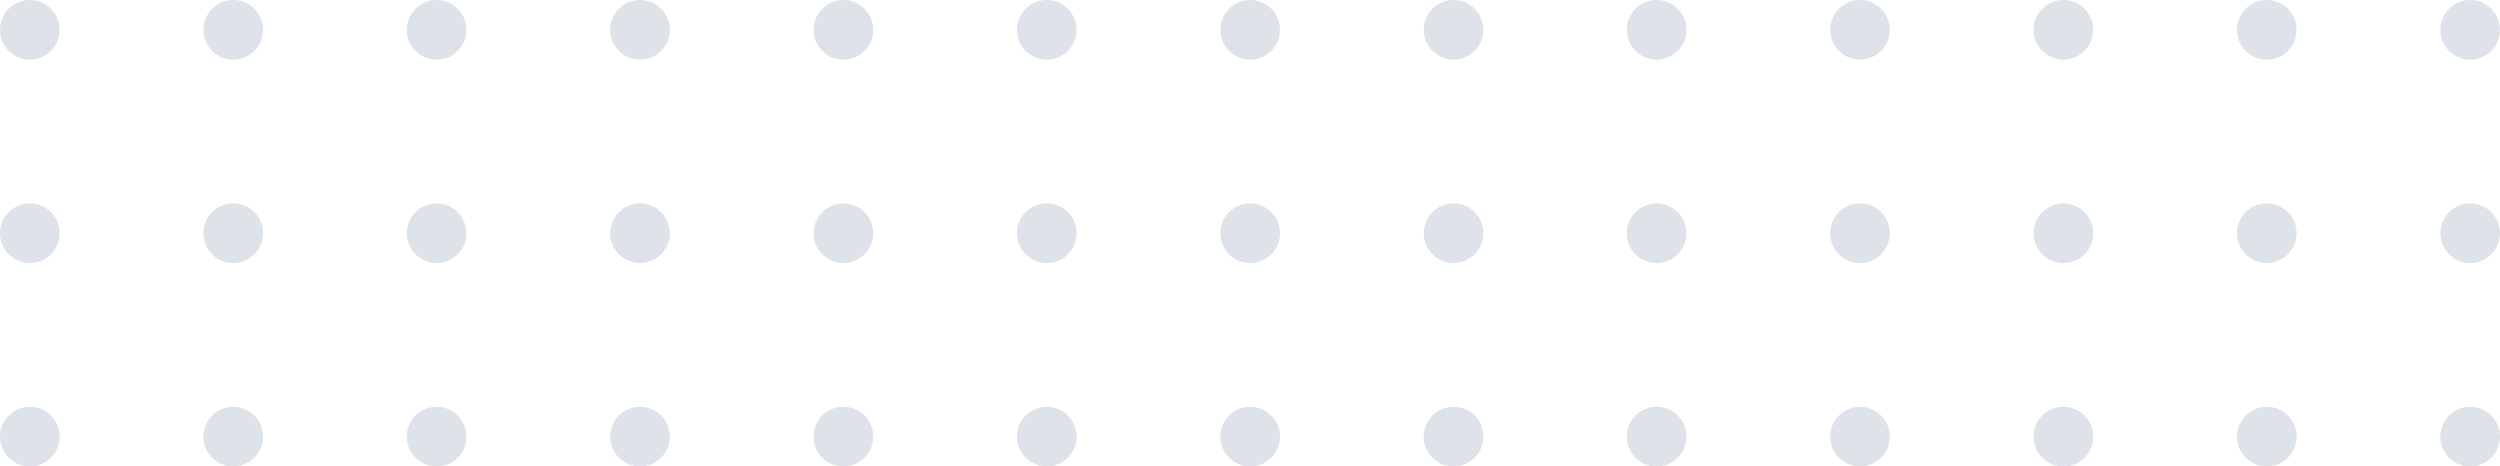 <svg xmlns="http://www.w3.org/2000/svg" width="779.3" height="145.4" viewBox="0 0 779.3 145.4">
  <g id="Groupe_169" data-name="Groupe 169" transform="translate(-0.021 -0.044)">
    <circle id="Ellipse_181" data-name="Ellipse 181" cx="9.3" cy="9.3" r="9.3" transform="translate(0.021 0.044)" fill="#dde3e8"/>
    <circle id="Ellipse_182" data-name="Ellipse 182" cx="9.3" cy="9.3" r="9.3" transform="translate(63.421 0.044)" fill="#dde3e8"/>
    <circle id="Ellipse_183" data-name="Ellipse 183" cx="9.3" cy="9.3" r="9.3" transform="translate(126.821 0.044)" fill="#dde3e8"/>
    <circle id="Ellipse_184" data-name="Ellipse 184" cx="9.3" cy="9.3" r="9.3" transform="translate(190.221 0.044)" fill="#dde3e8"/>
    <circle id="Ellipse_185" data-name="Ellipse 185" cx="9.3" cy="9.3" r="9.3" transform="translate(253.621 0.044)" fill="#dde3e8"/>
    <circle id="Ellipse_186" data-name="Ellipse 186" cx="9.3" cy="9.3" r="9.3" transform="translate(317.021 0.044)" fill="#dde3e8"/>
    <circle id="Ellipse_187" data-name="Ellipse 187" cx="9.3" cy="9.3" r="9.3" transform="translate(380.421 0.044)" fill="#dde3e8"/>
    <circle id="Ellipse_188" data-name="Ellipse 188" cx="9.3" cy="9.3" r="9.3" transform="translate(443.821 0.044)" fill="#dde3e8"/>
    <circle id="Ellipse_189" data-name="Ellipse 189" cx="9.3" cy="9.3" r="9.3" transform="translate(507.121 0.044)" fill="#dde3e8"/>
    <circle id="Ellipse_190" data-name="Ellipse 190" cx="9.3" cy="9.3" r="9.3" transform="translate(570.521 0.044)" fill="#dde3e8"/>
    <circle id="Ellipse_196" data-name="Ellipse 196" cx="9.3" cy="9.3" r="9.3" transform="translate(0.021 63.444)" fill="#dde3e8"/>
    <circle id="Ellipse_197" data-name="Ellipse 197" cx="9.3" cy="9.3" r="9.3" transform="translate(63.421 63.444)" fill="#dde3e8"/>
    <circle id="Ellipse_198" data-name="Ellipse 198" cx="9.3" cy="9.3" r="9.3" transform="translate(126.821 63.444)" fill="#dde3e8"/>
    <circle id="Ellipse_199" data-name="Ellipse 199" cx="9.3" cy="9.3" r="9.3" transform="translate(190.221 63.444)" fill="#dde3e8"/>
    <circle id="Ellipse_200" data-name="Ellipse 200" cx="9.3" cy="9.3" r="9.3" transform="translate(253.621 63.444)" fill="#dde3e8"/>
    <circle id="Ellipse_201" data-name="Ellipse 201" cx="9.3" cy="9.3" r="9.3" transform="translate(317.021 63.444)" fill="#dde3e8"/>
    <circle id="Ellipse_202" data-name="Ellipse 202" cx="9.3" cy="9.3" r="9.3" transform="translate(380.421 63.444)" fill="#dde3e8"/>
    <circle id="Ellipse_203" data-name="Ellipse 203" cx="9.3" cy="9.3" r="9.3" transform="translate(443.821 63.444)" fill="#dde3e8"/>
    <circle id="Ellipse_204" data-name="Ellipse 204" cx="9.3" cy="9.3" r="9.3" transform="translate(507.121 63.444)" fill="#dde3e8"/>
    <circle id="Ellipse_205" data-name="Ellipse 205" cx="9.3" cy="9.3" r="9.3" transform="translate(570.521 63.444)" fill="#dde3e8"/>
    <circle id="Ellipse_211" data-name="Ellipse 211" cx="9.3" cy="9.3" r="9.3" transform="translate(0.021 126.844)" fill="#dde3e8"/>
    <circle id="Ellipse_212" data-name="Ellipse 212" cx="9.3" cy="9.3" r="9.3" transform="translate(63.421 126.844)" fill="#dde3e8"/>
    <circle id="Ellipse_213" data-name="Ellipse 213" cx="9.3" cy="9.3" r="9.3" transform="translate(126.821 126.844)" fill="#dde3e8"/>
    <circle id="Ellipse_214" data-name="Ellipse 214" cx="9.3" cy="9.3" r="9.3" transform="translate(190.221 126.844)" fill="#dde3e8"/>
    <circle id="Ellipse_215" data-name="Ellipse 215" cx="9.3" cy="9.3" r="9.3" transform="translate(253.621 126.844)" fill="#dde3e8"/>
    <circle id="Ellipse_216" data-name="Ellipse 216" cx="9.3" cy="9.3" r="9.3" transform="translate(317.021 126.844)" fill="#dde3e8"/>
    <circle id="Ellipse_217" data-name="Ellipse 217" cx="9.3" cy="9.3" r="9.3" transform="translate(380.421 126.844)" fill="#dde3e8"/>
    <circle id="Ellipse_218" data-name="Ellipse 218" cx="9.3" cy="9.3" r="9.3" transform="translate(443.821 126.844)" fill="#dde3e8"/>
    <circle id="Ellipse_219" data-name="Ellipse 219" cx="9.3" cy="9.3" r="9.3" transform="translate(507.121 126.844)" fill="#dde3e8"/>
    <circle id="Ellipse_220" data-name="Ellipse 220" cx="9.3" cy="9.3" r="9.3" transform="translate(570.521 126.844)" fill="#dde3e8"/>
    <circle id="Ellipse_192" data-name="Ellipse 192" cx="9.3" cy="9.3" r="9.3" transform="translate(697.321 0.044)" fill="#dde3e8"/>
    <circle id="Ellipse_193" data-name="Ellipse 193" cx="9.3" cy="9.3" r="9.3" transform="translate(760.721 0.044)" fill="#dde3e8"/>
    <circle id="Ellipse_207" data-name="Ellipse 207" cx="9.3" cy="9.3" r="9.3" transform="translate(697.321 63.444)" fill="#dde3e8"/>
    <circle id="Ellipse_208" data-name="Ellipse 208" cx="9.3" cy="9.3" r="9.3" transform="translate(760.721 63.444)" fill="#dde3e8"/>
    <circle id="Ellipse_222" data-name="Ellipse 222" cx="9.3" cy="9.3" r="9.3" transform="translate(697.321 126.844)" fill="#dde3e8"/>
    <circle id="Ellipse_223" data-name="Ellipse 223" cx="9.3" cy="9.3" r="9.3" transform="translate(760.721 126.844)" fill="#dde3e8"/>
    <circle id="Ellipse_191" data-name="Ellipse 191" cx="9.3" cy="9.3" r="9.3" transform="translate(633.921 0.044)" fill="#dde3e8"/>
    <circle id="Ellipse_206" data-name="Ellipse 206" cx="9.3" cy="9.3" r="9.3" transform="translate(633.921 63.444)" fill="#dde3e8"/>
    <circle id="Ellipse_221" data-name="Ellipse 221" cx="9.3" cy="9.3" r="9.3" transform="translate(633.921 126.844)" fill="#dde3e8"/>
  </g>
</svg>
